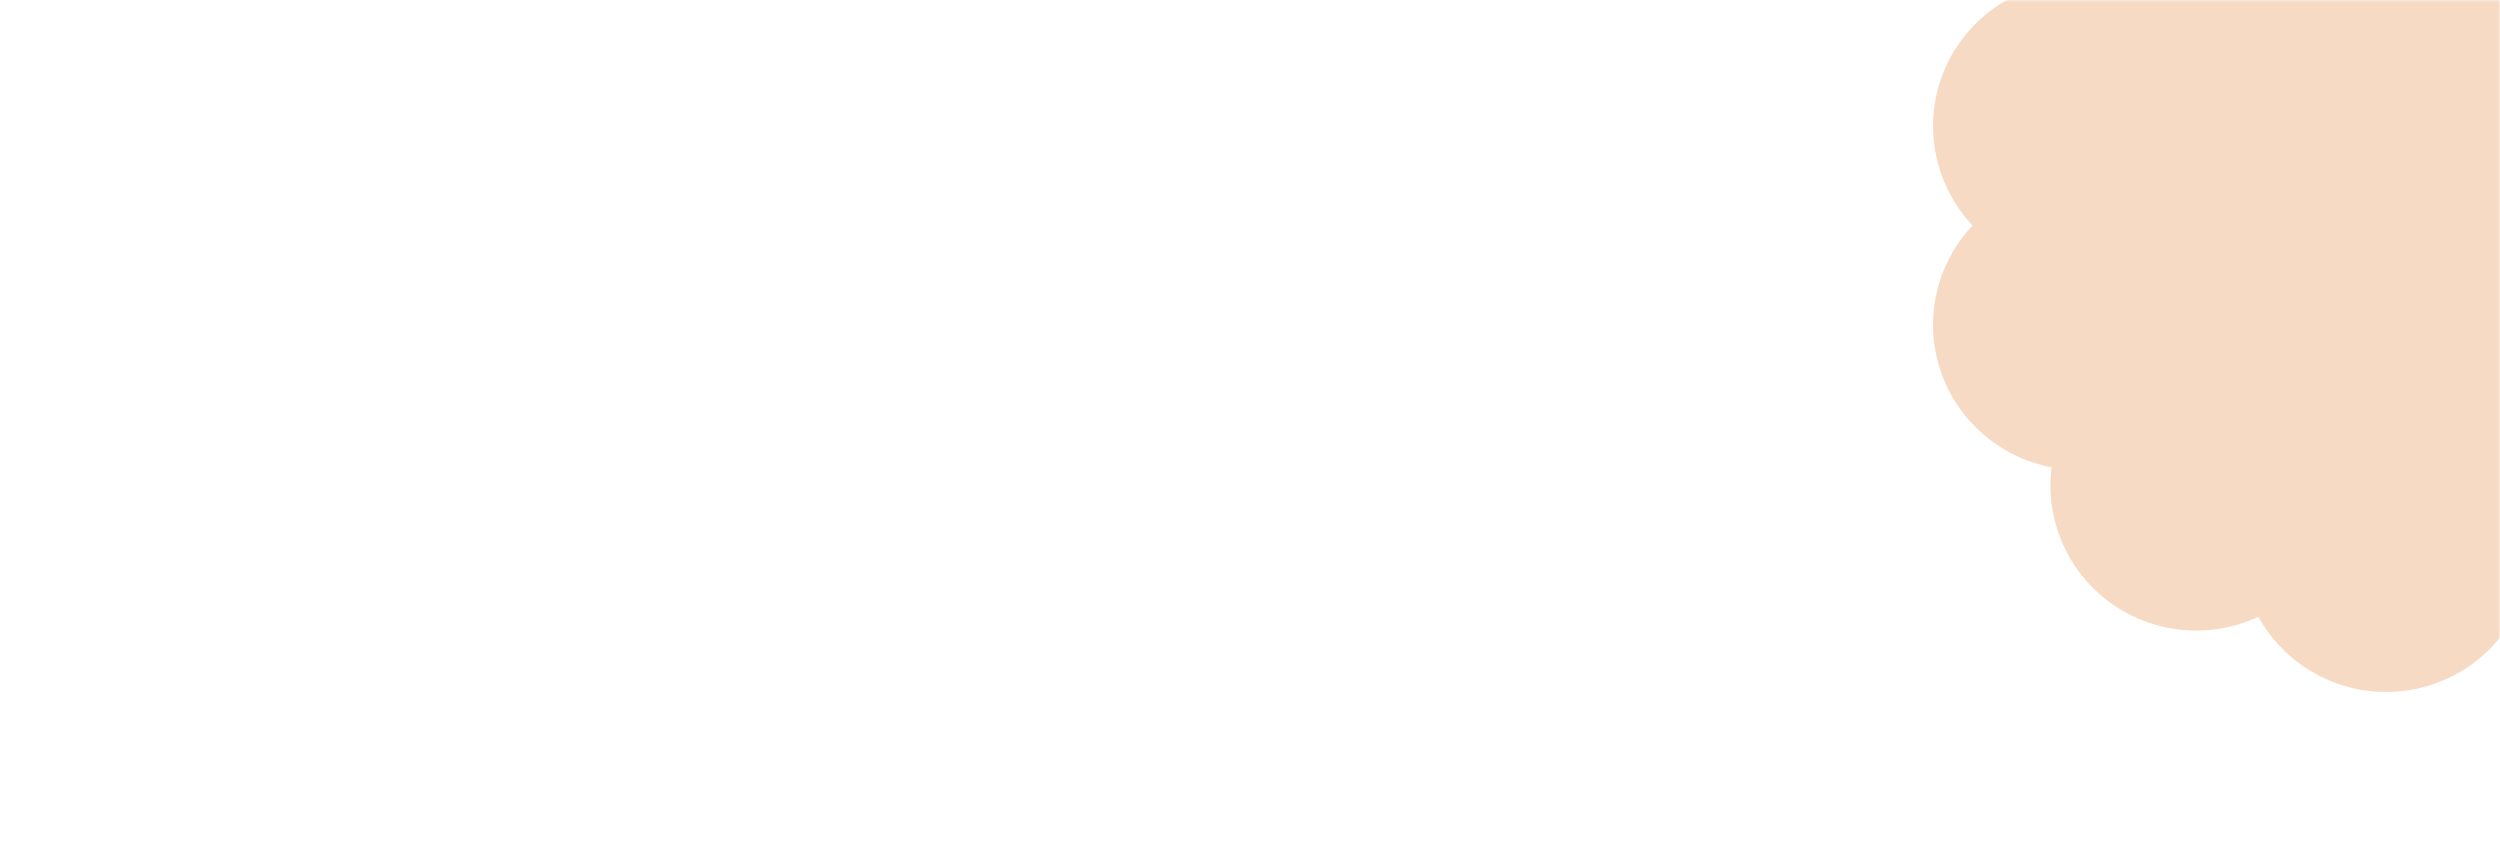 <?xml version="1.0" encoding="UTF-8"?> <svg xmlns="http://www.w3.org/2000/svg" width="560" height="191" viewBox="0 0 560 191" fill="none"><mask id="mask0_3057_974" style="mask-type:alpha" maskUnits="userSpaceOnUse" x="0" y="0" width="560" height="191"><rect width="560" height="191" fill="#FEFBE8"></rect></mask><g mask="url(#mask0_3057_974)"><path opacity="0.5" d="M534.5 -54C546.405 -54 557.395 -47.533 563.126 -37.153C573.896 -42.195 586.616 -41.005 596.242 -34.045C605.868 -27.085 610.944 -15.424 609.45 -3.672C621.141 -1.458 630.722 6.95 634.403 18.209C638.084 29.468 635.295 41.872 627.14 50.5C635.287 59.128 638.076 71.532 634.403 82.791C630.722 94.05 621.141 102.451 609.45 104.672C610.944 116.416 605.876 128.085 596.242 135.045C586.616 142.005 573.896 143.195 563.126 138.153C557.395 148.533 546.397 155 534.5 155C522.603 155 511.605 148.533 505.874 138.153C495.104 143.195 482.384 142.005 472.758 135.045C463.132 128.085 458.056 116.424 459.55 104.672C447.859 102.458 438.278 94.05 434.597 82.791C430.916 71.532 433.705 59.128 441.86 50.5C433.713 41.864 430.924 29.468 434.597 18.201C438.278 6.943 447.859 -1.458 459.55 -3.68C458.056 -15.424 463.124 -27.092 472.758 -34.052C482.384 -41.012 495.104 -42.203 505.874 -37.161C511.605 -47.533 522.603 -54 534.5 -54Z" fill="#EEB788"></path></g></svg> 